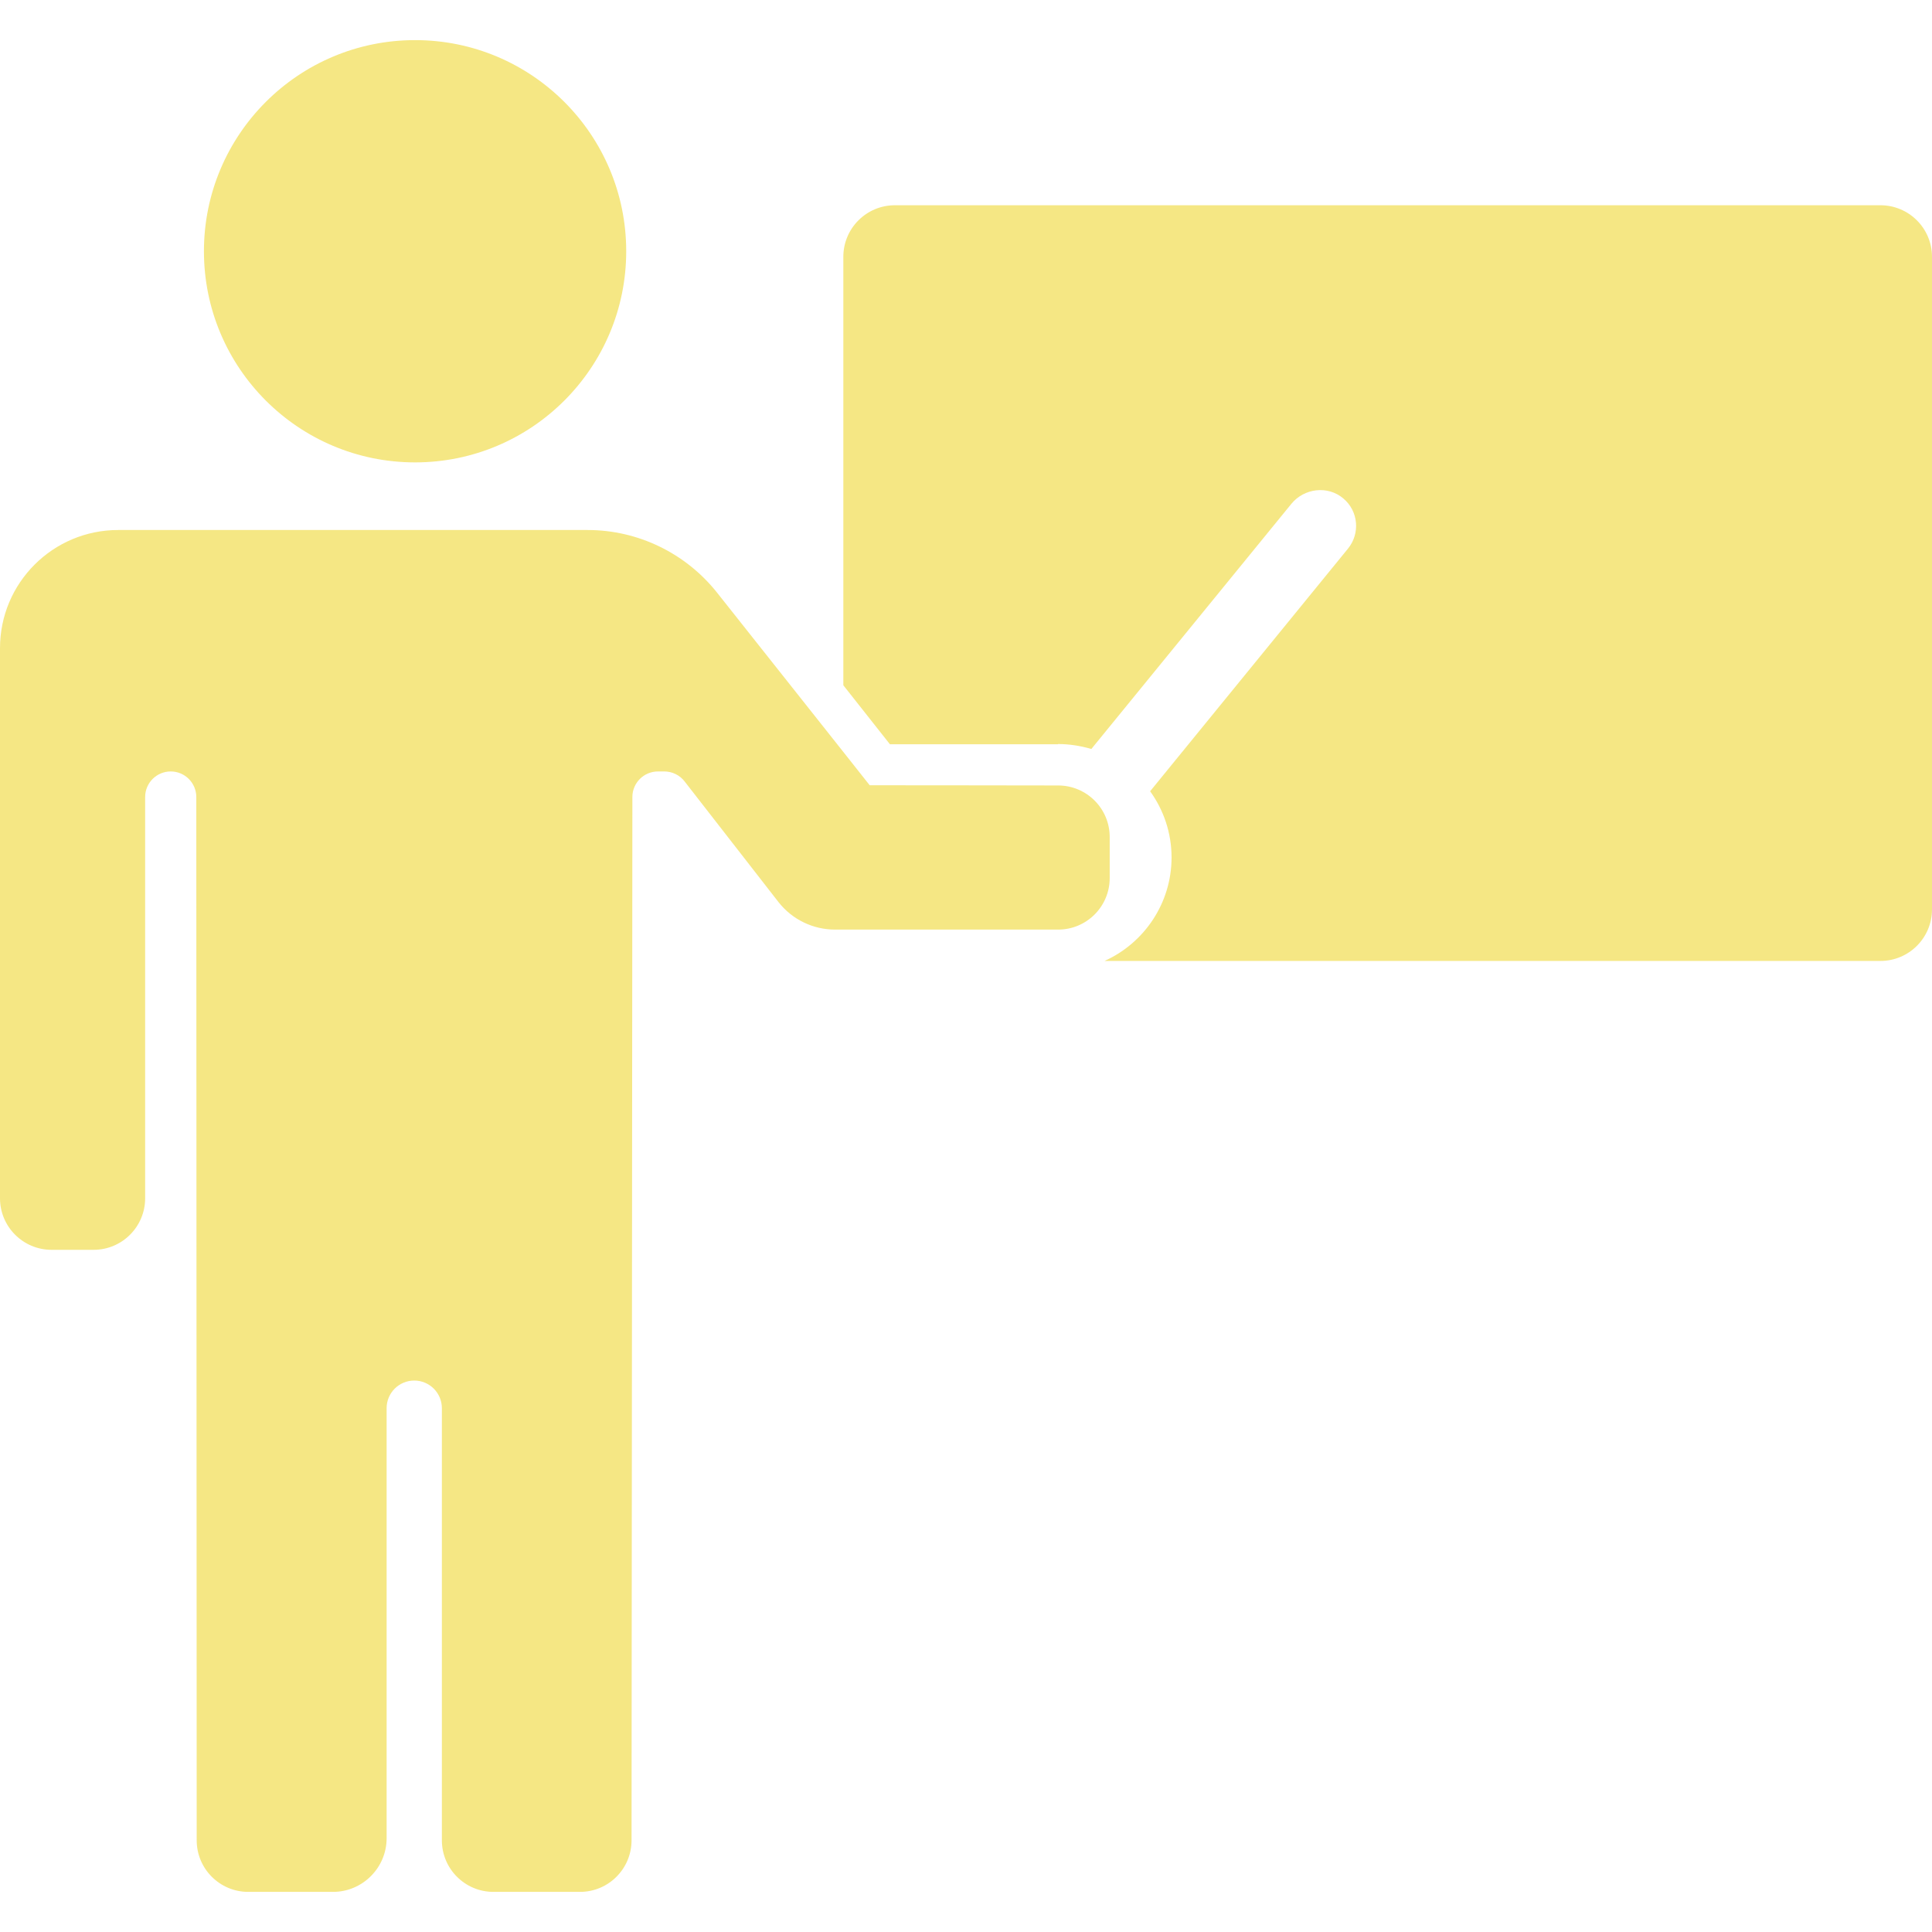 <?xml version="1.0" encoding="UTF-8"?> <svg xmlns="http://www.w3.org/2000/svg" width="63" height="63" viewBox="0 0 63 63" fill="none"><g clip-path="url(#clip0_186_257)"><path d="M34.499 24.262C34.875 24.262 35.238 24.322 35.588 24.423L42.11 16.429C42.527 15.918 43.3 15.824 43.804 16.254C44.295 16.664 44.362 17.397 43.952 17.895L37.504 25.802C37.941 26.407 38.203 27.153 38.203 27.96C38.203 29.459 37.303 30.757 36.018 31.335H61.319C62.247 31.335 63 30.582 63 29.654V8.374C63 7.446 62.247 6.693 61.319 6.693H29.18C28.253 6.693 27.5 7.446 27.5 8.374V22.346L29.019 24.269H34.499V24.262Z" fill="#F5E784"></path><path d="M13.535 15.078C17.337 15.078 20.42 11.995 20.42 8.193C20.42 4.39 17.337 1.308 13.535 1.308C9.732 1.308 6.65 4.39 6.65 8.193C6.65 11.995 9.732 15.078 13.535 15.078Z" fill="#F5E784"></path><path d="M20.594 60.011C20.594 60.939 19.841 61.692 18.913 61.692H16.09C15.162 61.692 14.409 60.939 14.409 60.011V45.919C14.409 45.421 14.005 45.018 13.508 45.018C13.01 45.018 12.607 45.421 12.607 45.919V59.944C12.607 60.906 11.82 61.692 10.859 61.692H8.095C7.167 61.692 6.414 60.939 6.414 60.011L6.401 25.99C6.401 25.533 6.031 25.156 5.567 25.156C5.11 25.156 4.733 25.526 4.733 25.99V39.074C4.733 40.002 3.98 40.755 3.053 40.755H1.681C0.753 40.755 0 40.002 0 39.074V21.136C0 19.004 1.728 17.283 3.853 17.283H19.162C20.803 17.283 22.356 18.036 23.378 19.32L27.493 24.511L28.36 25.607C28.36 25.607 32.26 25.607 34.505 25.613C35.433 25.613 36.186 26.366 36.186 27.294V28.632C36.186 29.56 35.433 30.313 34.505 30.313H27.23C26.511 30.313 25.832 29.984 25.388 29.419L22.322 25.479C22.168 25.277 21.919 25.156 21.663 25.156H21.455C20.998 25.156 20.621 25.526 20.621 25.99L20.594 60.011Z" fill="#F5E784"></path></g><defs><clipPath id="clip0_186_257"><rect width="63" height="63" fill="white"></rect></clipPath></defs></svg> 